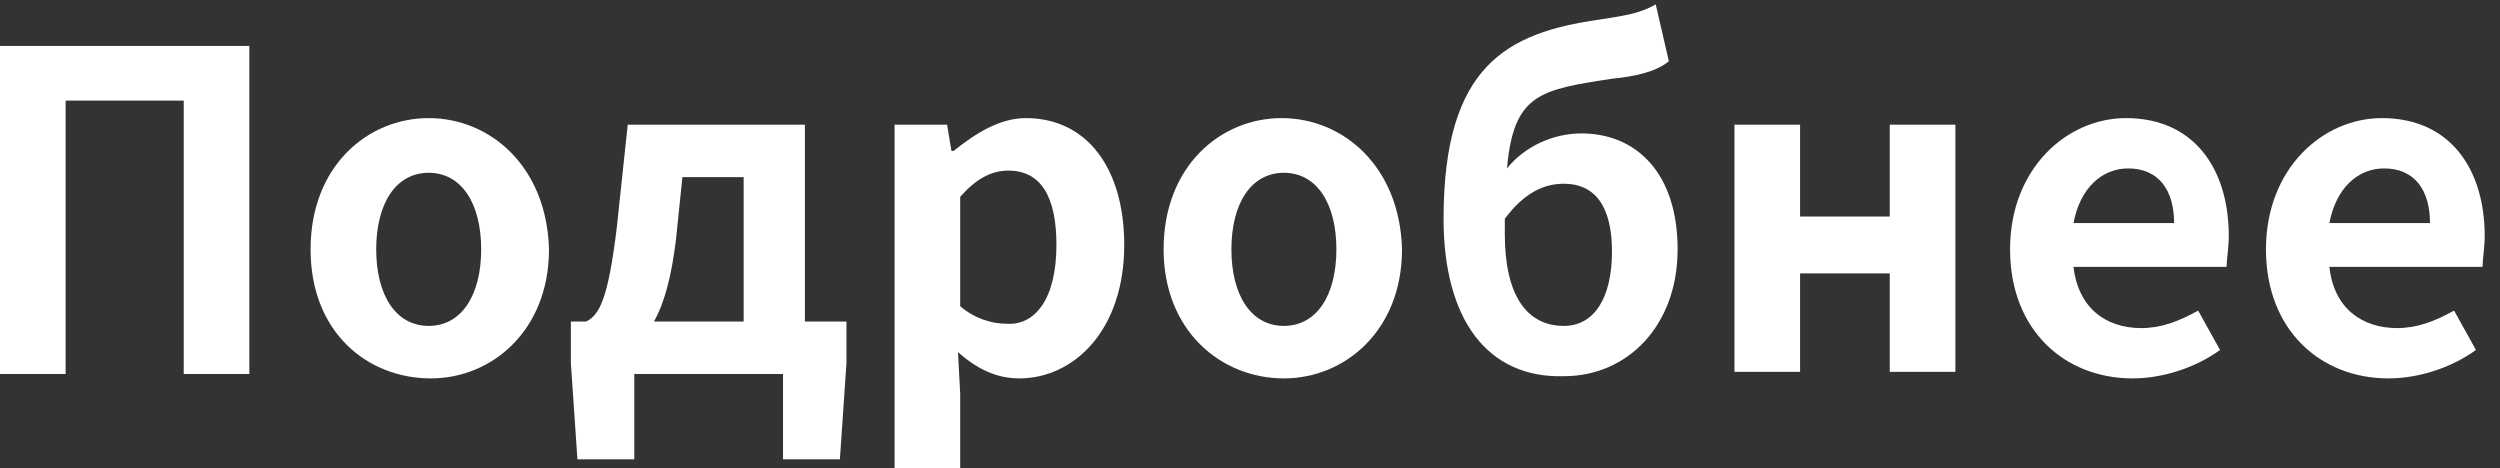 <?xml version="1.0" encoding="utf-8"?>
<!-- Generator: Adobe Illustrator 25.2.3, SVG Export Plug-In . SVG Version: 6.00 Build 0)  -->
<svg version="1.1" id="Layer_1" xmlns="http://www.w3.org/2000/svg" xmlns:xlink="http://www.w3.org/1999/xlink" x="0px" y="0px"
	 viewBox="0 0 114.3 21.4" style="enable-background:new 0 0 114.3 21.4;" xml:space="preserve">
<rect x="0" y="0" width="114.3" height="21.4" fill="#333333" stroke="none"/>
<style type="text/css">
	.st0{fill:#FFFFFF;}
</style>
<g>
	<path class="st0" d="M0,2.1l11.4,0l0,15l-3,0l0-12.5L3,4.6l0,12.5l-3,0L0,2.1z"/>
	<path class="st0" d="M14.2,11.4c0-3.8,2.6-6,5.4-6c2.8,0,5.4,2.2,5.5,6c0,3.7-2.6,5.9-5.4,5.9C16.8,17.3,14.2,15.2,14.2,11.4z
		 M22,11.4c0-2.1-0.9-3.5-2.4-3.5c-1.5,0-2.4,1.4-2.4,3.5c0,2.1,0.9,3.5,2.4,3.5C21.1,14.9,22,13.5,22,11.4z"/>
	<path class="st0" d="M38.7,14.7l0,1.9L38.4,21l-2.6,0l0-3.9l-6.8,0l0,3.9l-2.6,0l-0.3-4.4l0-1.9h0.7c0.6-0.3,1-1,1.4-4.3l0.5-4.7
		l8.1,0l0,9L38.7,14.7z M30.9,11c-0.2,1.6-0.5,2.8-1,3.7l4.1,0l0-6.6l-2.8,0L30.9,11z"/>
	<path class="st0" d="M40.9,5.7l2.4,0l0.2,1.2l0.1,0c1-0.8,2.1-1.5,3.3-1.5c2.8,0,4.5,2.3,4.5,5.8c0,3.9-2.3,6.1-4.8,6.1
		c-1,0-1.9-0.4-2.8-1.2l0.1,1.9l0,3.4l-3,0L40.9,5.7z M48.3,11.2c0-2.2-0.7-3.4-2.2-3.4c-0.8,0-1.5,0.4-2.2,1.2l0,5
		c0.7,0.6,1.5,0.8,2.1,0.8C47.3,14.9,48.3,13.7,48.3,11.2z"/>
	<path class="st0" d="M53.2,11.4c0-3.8,2.6-6,5.4-6c2.8,0,5.4,2.2,5.5,6c0,3.7-2.6,5.9-5.4,5.9C55.8,17.3,53.2,15.1,53.2,11.4z
		 M61.1,11.4c0-2.1-0.9-3.5-2.4-3.5c-1.5,0-2.4,1.4-2.4,3.5c0,2.1,0.9,3.5,2.4,3.5C60.2,14.9,61.1,13.5,61.1,11.4z"/>
	<path class="st0" d="M76.3,2.8c-0.6,0.5-1.6,0.7-2.6,0.8c-3.3,0.5-4.5,0.7-4.8,4.1c0.8-1,2.1-1.6,3.4-1.6c2.5,0,4.4,1.8,4.4,5.3
		c0,3.5-2.3,5.8-5.2,5.8C68,17.3,66,14.6,66,10c0-7,2.9-8.5,7.1-9.1c1.3-0.2,1.9-0.3,2.6-0.7L76.3,2.8z M68.8,10.7
		c0,2.8,1,4.2,2.7,4.2c1.4,0,2.2-1.3,2.2-3.4c0-2.1-0.8-3.1-2.2-3.1c-0.9,0-1.8,0.4-2.7,1.6L68.8,10.7z"/>
	<path class="st0" d="M79.3,5.7l3,0l0,4.2l4.1,0l0-4.2l3,0l0,11.3l-3,0l0-4.5l-4.1,0l0,4.5l-3,0L79.3,5.7z"/>
	<path class="st0" d="M91.9,11.4c0-3.7,2.6-6,5.3-6c3.1,0,4.7,2.3,4.7,5.4c0,0.5-0.1,1.1-0.1,1.4l-7,0C95,14,96.2,15,97.9,15
		c0.9,0,1.7-0.3,2.6-0.8l1,1.8c-1.1,0.8-2.6,1.3-4,1.3C94.4,17.3,91.9,15.1,91.9,11.4z M99.4,10.2c0-1.5-0.7-2.5-2.1-2.5
		c-1.2,0-2.2,0.9-2.5,2.5L99.4,10.2z"/>
	<path class="st0" d="M103.6,11.4c0-3.7,2.6-6,5.3-6c3.1,0,4.7,2.3,4.7,5.4c0,0.5-0.1,1.1-0.1,1.4l-7,0c0.2,1.9,1.5,2.8,3.1,2.8
		c0.9,0,1.7-0.3,2.6-0.8l1,1.8c-1.1,0.8-2.6,1.3-4,1.3C106.1,17.3,103.6,15.1,103.6,11.4z M111.1,10.2c0-1.5-0.7-2.5-2.1-2.5
		c-1.2,0-2.2,0.9-2.5,2.5L111.1,10.2z"/>
</g>
</svg>
